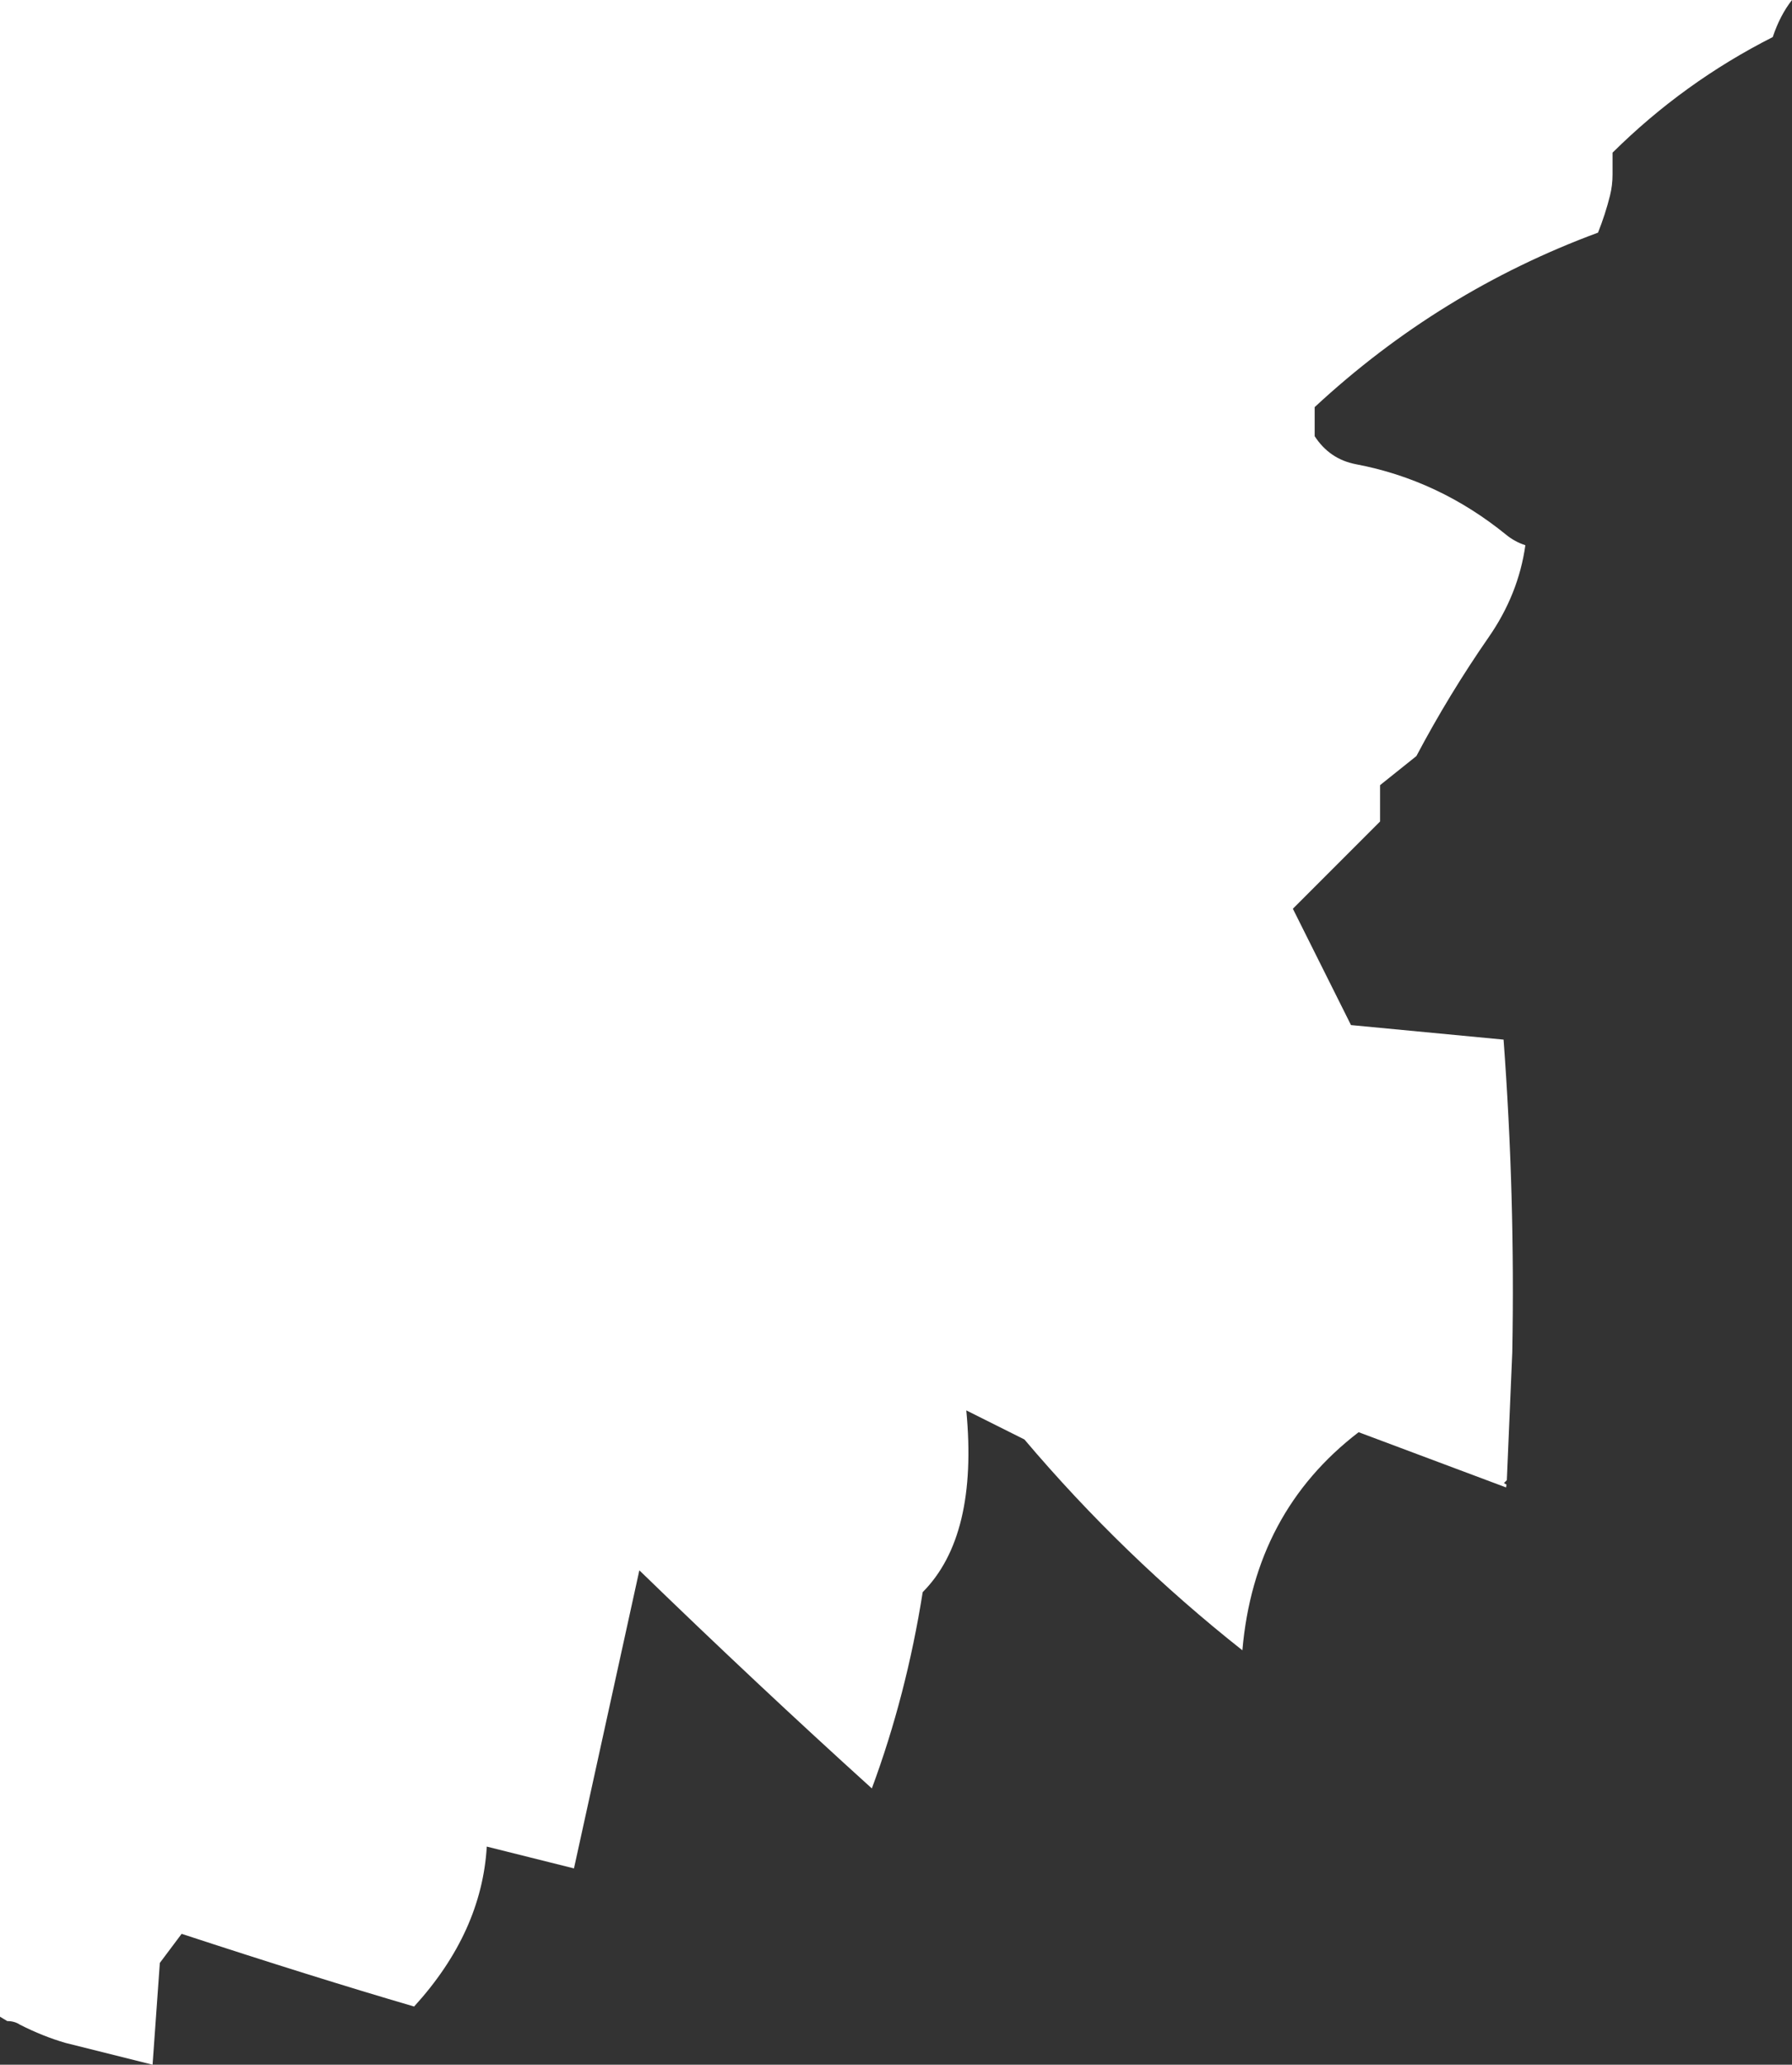 <?xml version="1.0" encoding="UTF-8" standalone="no"?>
<svg xmlns:xlink="http://www.w3.org/1999/xlink" height="284.0px" width="246.65px" xmlns="http://www.w3.org/2000/svg">
  <rect width="100%" height="100%" fill="#333333" stroke="none"/>
  <g transform="matrix(1.0, 0.0, 0.0, 1.0, 123.3, 142.0)">
    <path d="M98.65 -121.0 L98.65 -118.0 Q98.65 -116.5 98.3 -115.1 97.65 -112.5 96.65 -110.0 74.85 -101.95 57.65 -86.0 L57.65 -82.0 Q59.7 -78.85 63.3 -78.15 74.7 -76.0 84.0 -68.45 85.15 -67.5 86.65 -67.0 85.7 -60.25 81.6 -54.35 76.15 -46.5 71.65 -38.0 L66.65 -34.0 66.65 -29.0 54.65 -17.0 62.65 -1.0 83.65 1.0 Q85.25 22.55 84.85 44.0 L84.1 61.6 83.7 62.0 84.05 62.2 84.0 62.6 63.7 55.0 Q49.35 66.0 47.7 85.0 31.25 72.0 17.7 56.0 L9.7 52.0 Q11.35 69.3 3.7 77.0 1.45 91.2 -3.3 104.0 -19.0 89.8 -35.3 74.0 L-44.3 115.0 -56.3 112.0 Q-57.0 123.8 -66.3 134.0 -80.15 129.95 -98.3 124.0 L-101.3 128.0 -102.3 142.0 -114.3 139.0 Q-117.4 138.1 -120.55 136.5 -121.3 136.0 -122.3 136.0 L-123.3 135.4 -123.3 -142.0 123.35 -142.0 Q121.7 -139.9 120.7 -136.9 108.45 -130.7 98.65 -121.0" fill="#ffffff" fill-rule="evenodd" stroke="none"/>
  </g>
</svg>
